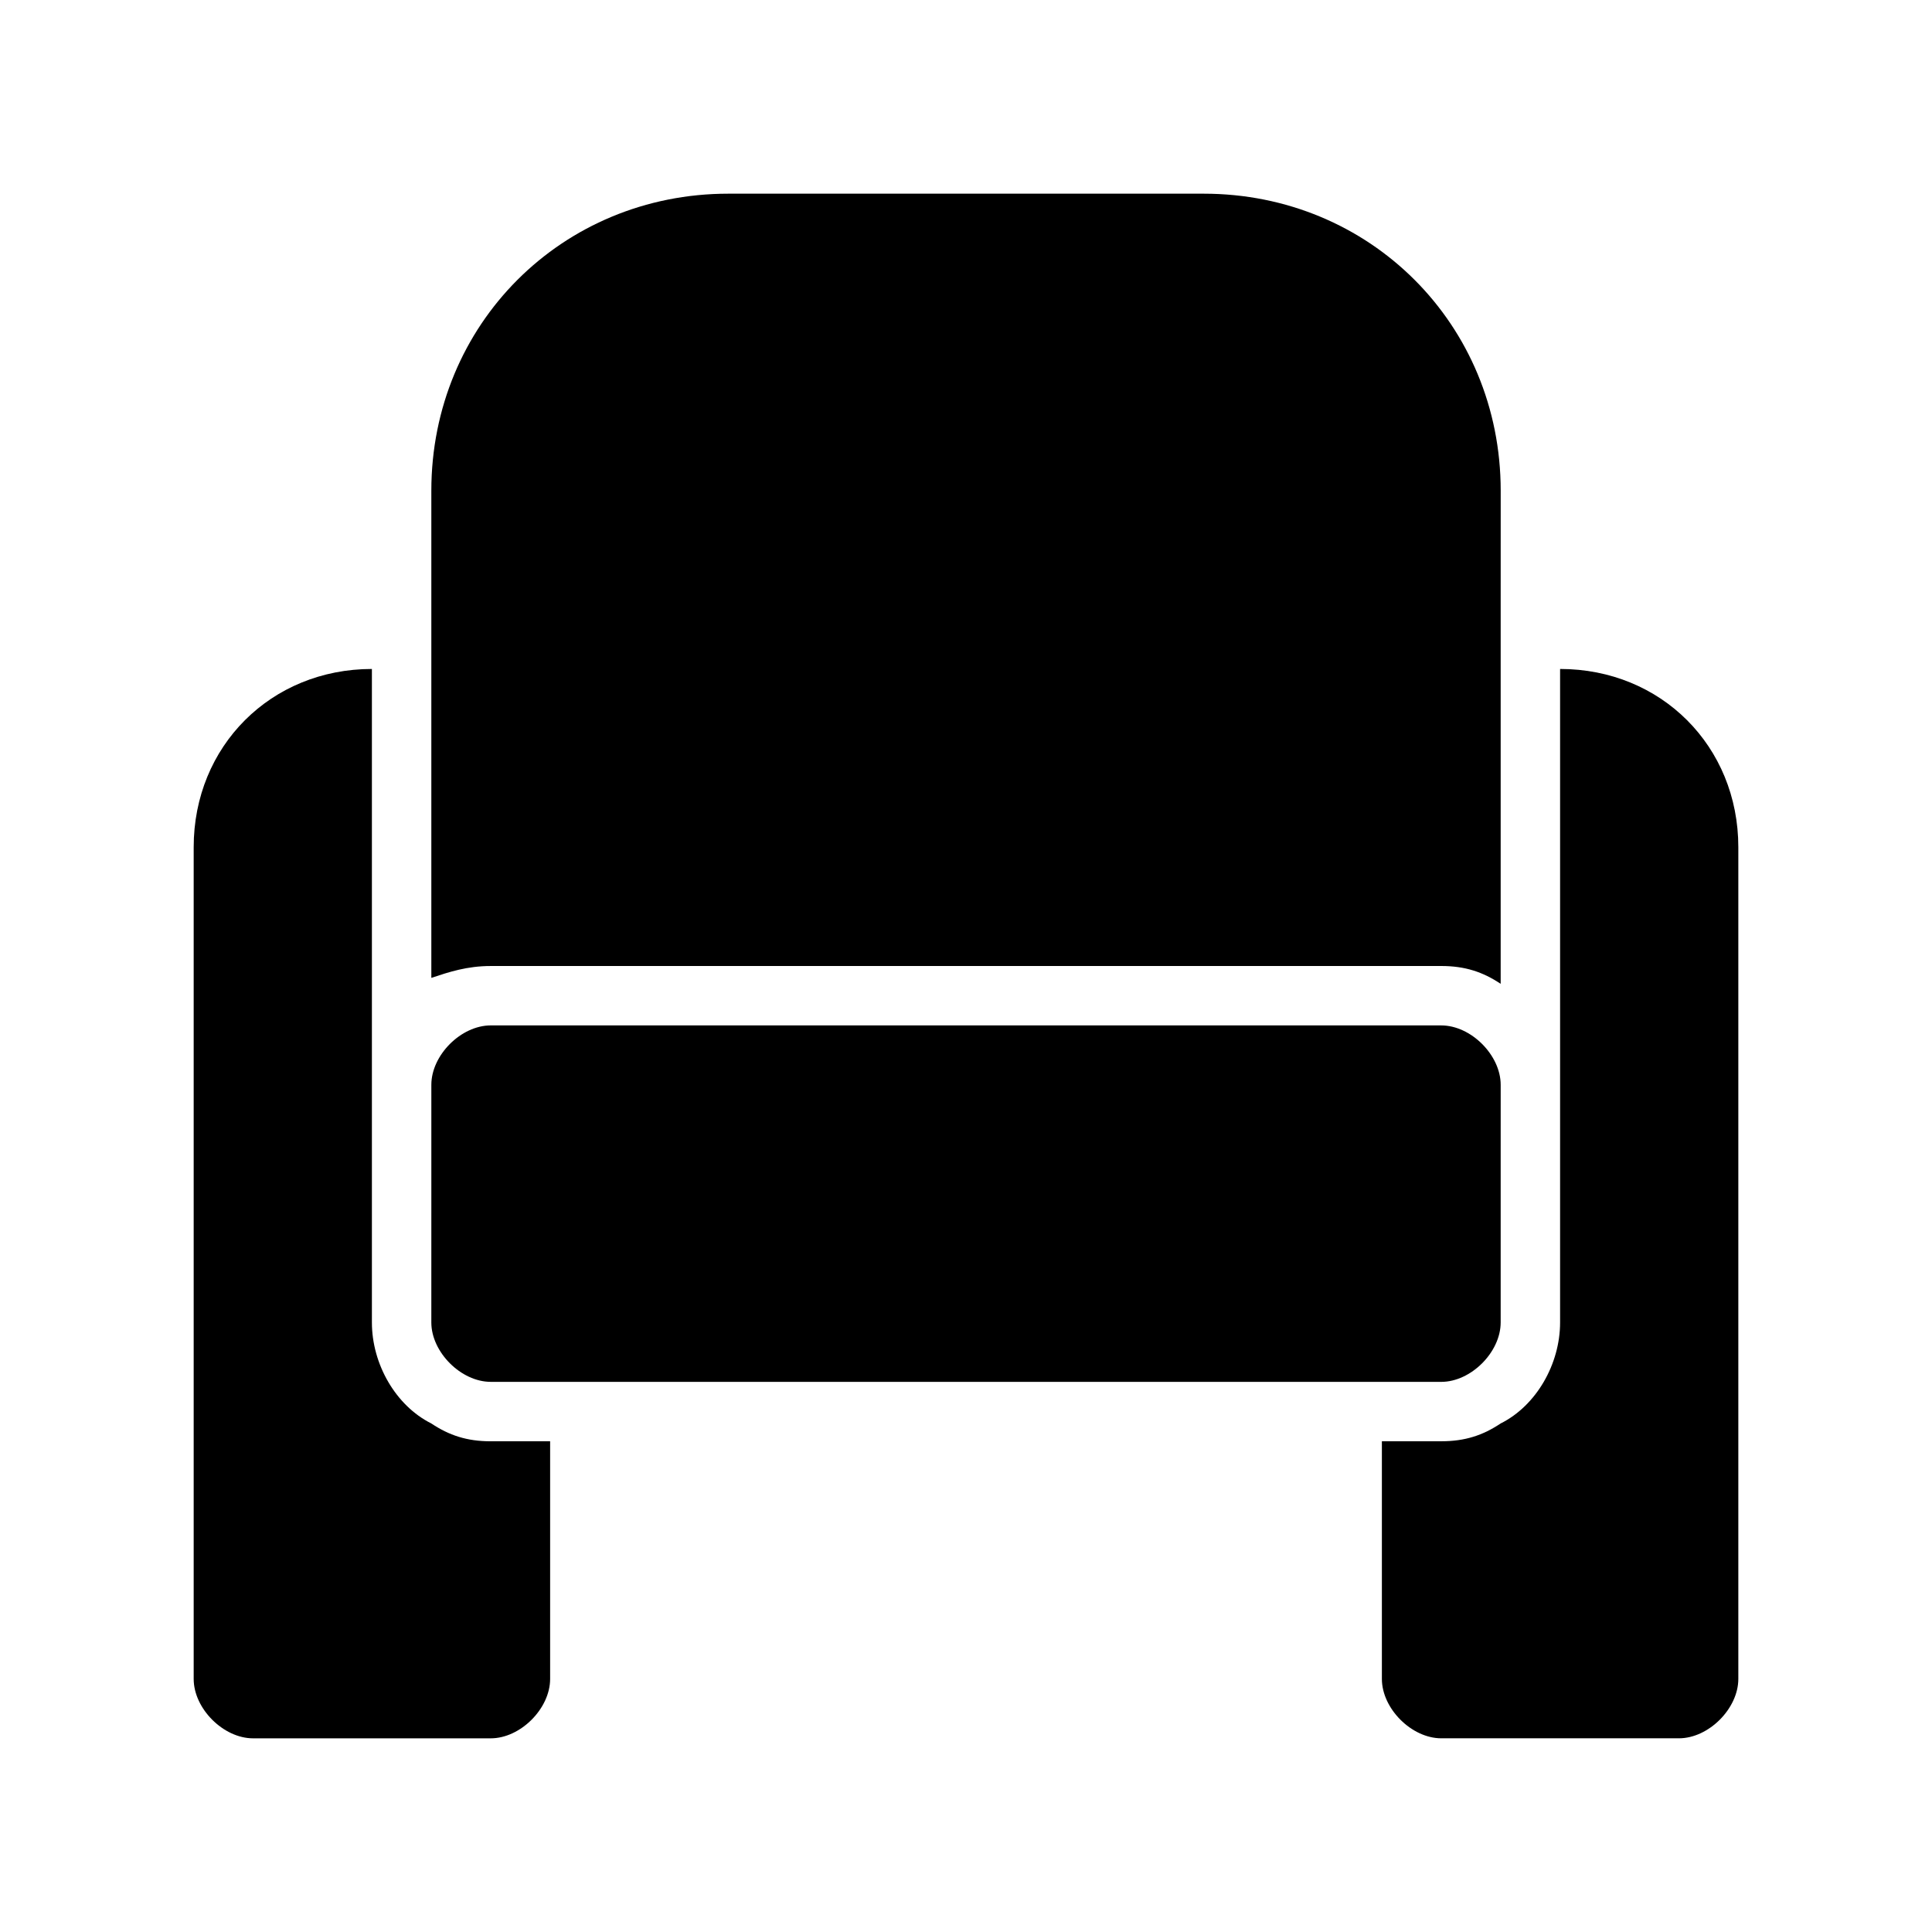 <?xml version="1.0" encoding="UTF-8"?>
<!-- Uploaded to: ICON Repo, www.iconrepo.com, Generator: ICON Repo Mixer Tools -->
<svg fill="#000000" width="800px" height="800px" version="1.1" viewBox="144 144 512 512" xmlns="http://www.w3.org/2000/svg">
 <g>
  <path d="m258.3 521.23c-9.445-4.723-15.742-15.742-15.742-26.766v-173.18c-26.766 0-47.23 20.469-47.23 47.23v220.42c0 7.871 7.871 15.742 15.742 15.742h62.977c7.871 0 15.742-7.871 15.742-15.742v-62.977h-15.742c-6.297 0-11.023-1.574-15.746-4.723z"/>
  <path d="m557.44 321.28v173.18c0 11.02-6.297 22.043-15.742 26.766-4.723 3.148-9.445 4.723-15.742 4.723h-15.742v62.977c0 7.871 7.871 15.742 15.742 15.742h62.977c7.871 0 15.742-7.871 15.742-15.742v-220.41c0-26.766-20.469-47.234-47.234-47.234z"/>
  <path d="m289.79 400h236.16c6.297 0 11.02 1.574 15.742 4.723v-96.035l0.008-34.641c0-44.082-34.637-78.719-78.719-78.719h-125.95c-44.086-0.004-78.723 34.633-78.723 78.719v129.1c4.723-1.57 9.449-3.144 15.746-3.144z"/>
  <path d="m525.95 510.21c7.871 0 15.742-7.871 15.742-15.742v-36.211l0.004-26.766c0-7.871-7.871-15.742-15.742-15.742h-31.484l-188.93-0.004h-31.488c-7.871 0-15.742 7.871-15.742 15.742v26.766l-0.004 36.211c0 7.871 7.871 15.742 15.742 15.742h236.16z"/>
 </g>
</svg>